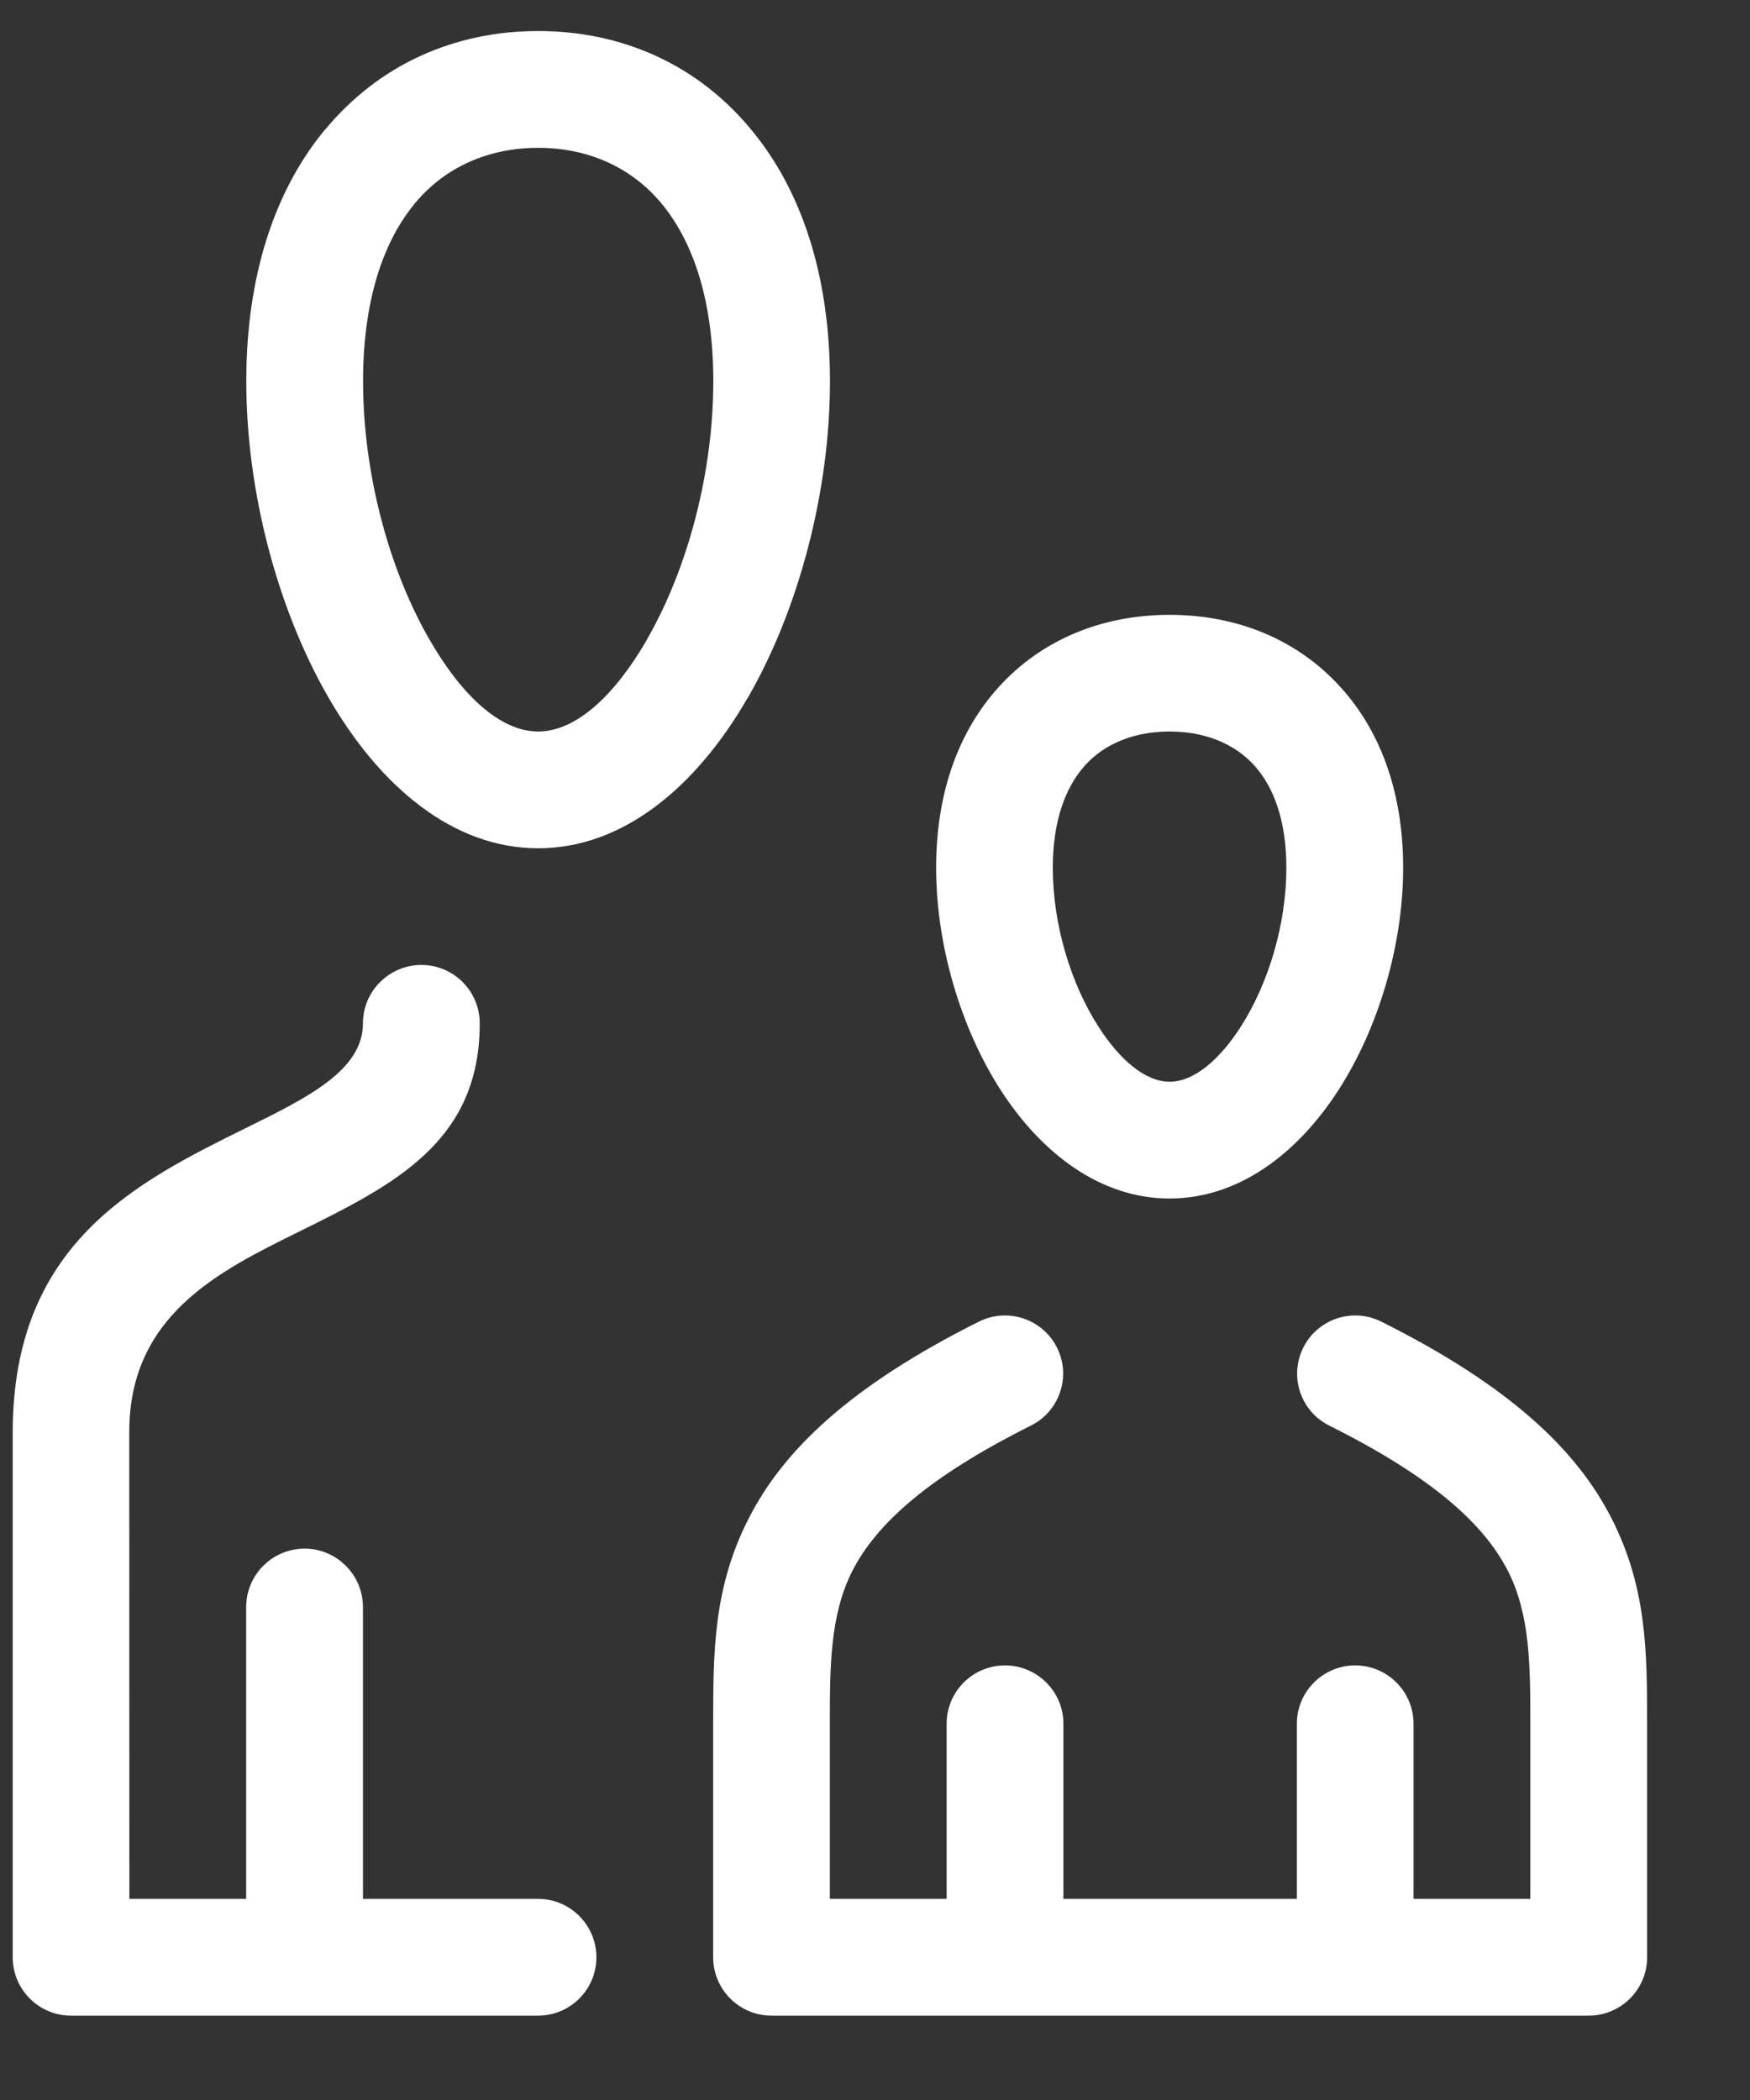 <svg width="15" height="18" viewBox="0 0 15 18" fill="none" xmlns="http://www.w3.org/2000/svg">
<rect x="0" y="0" width="15" height="18" fill="#333333" stroke="none"/>
<path fill-rule="evenodd" clip-rule="evenodd" d="M4.613 0.266C5.34 0.266 5.999 0.56 6.464 1.142C6.868 1.644 7.114 2.356 7.114 3.268C7.114 4.213 6.847 5.216 6.419 5.965L6.402 5.993C5.959 6.755 5.334 7.271 4.613 7.271C3.883 7.271 3.252 6.742 2.807 5.964C2.379 5.216 2.111 4.213 2.111 3.268C2.111 2.356 2.358 1.644 2.761 1.141L2.785 1.113C3.25 0.551 3.898 0.266 4.613 0.266ZM11.393 12.219C11.147 12.096 11.048 11.797 11.171 11.551C11.294 11.305 11.593 11.205 11.839 11.328C12.948 11.882 13.515 12.432 13.811 13.01C14.117 13.608 14.118 14.164 14.118 14.775V16.777C14.118 17.053 13.894 17.277 13.617 17.277H6.613C6.337 17.277 6.113 17.053 6.113 16.777V14.775C6.113 14.164 6.113 13.607 6.42 13.01C6.716 12.432 7.283 11.882 8.391 11.328C8.637 11.205 8.937 11.305 9.06 11.551C9.183 11.797 9.083 12.096 8.837 12.219C7.946 12.665 7.511 13.066 7.307 13.463C7.114 13.84 7.113 14.286 7.113 14.775V16.276H8.114V14.775C8.114 14.499 8.338 14.275 8.614 14.275C8.89 14.275 9.115 14.499 9.115 14.775V16.276H11.116V14.775C11.116 14.499 11.34 14.275 11.616 14.275C11.892 14.275 12.116 14.499 12.116 14.775V16.276H13.117V14.775C13.117 14.286 13.117 13.84 12.924 13.463C12.72 13.066 12.285 12.665 11.393 12.219ZM10.025 6.27C9.732 6.27 9.473 6.368 9.299 6.562C9.129 6.751 9.024 7.042 9.024 7.438C9.024 7.919 9.175 8.426 9.416 8.801C9.596 9.081 9.814 9.272 10.025 9.272C10.236 9.272 10.455 9.081 10.635 8.801C10.875 8.426 11.026 7.919 11.026 7.438C11.026 7.042 10.922 6.751 10.752 6.562C10.577 6.368 10.318 6.27 10.025 6.27ZM8.556 5.894C8.929 5.479 9.452 5.27 10.025 5.27C10.599 5.27 11.121 5.479 11.494 5.894C11.825 6.26 12.027 6.778 12.027 7.438C12.027 8.104 11.814 8.812 11.475 9.34C11.118 9.895 10.611 10.273 10.025 10.273C9.44 10.273 8.932 9.895 8.575 9.34C8.236 8.812 8.024 8.104 8.024 7.438C8.024 6.778 8.226 6.26 8.556 5.894ZM2.11 16.276V13.775C2.11 13.499 2.334 13.274 2.611 13.274C2.886 13.274 3.111 13.499 3.111 13.775V16.276H4.612C4.888 16.276 5.112 16.501 5.112 16.777C5.112 17.053 4.888 17.277 4.612 17.277H0.609C0.333 17.277 0.109 17.053 0.109 16.777V12.274C0.111 10.656 1.168 10.133 2.117 9.664C2.638 9.407 3.111 9.173 3.111 8.772C3.111 8.495 3.336 8.271 3.612 8.271C3.888 8.271 4.112 8.495 4.112 8.772C4.112 9.792 3.372 10.157 2.559 10.559C1.872 10.898 1.108 11.276 1.108 12.274L1.109 16.276H2.11ZM5.687 1.765C5.423 1.434 5.04 1.267 4.613 1.267C4.195 1.267 3.82 1.426 3.557 1.742L3.538 1.766C3.274 2.097 3.112 2.597 3.112 3.268C3.112 4.045 3.328 4.864 3.674 5.469C3.945 5.946 4.28 6.27 4.613 6.27C4.94 6.27 5.269 5.957 5.538 5.495L5.552 5.469C5.898 4.864 6.114 4.045 6.114 3.268C6.114 2.597 5.952 2.097 5.687 1.765Z" fill="#FFFFFF"/>
</svg>

